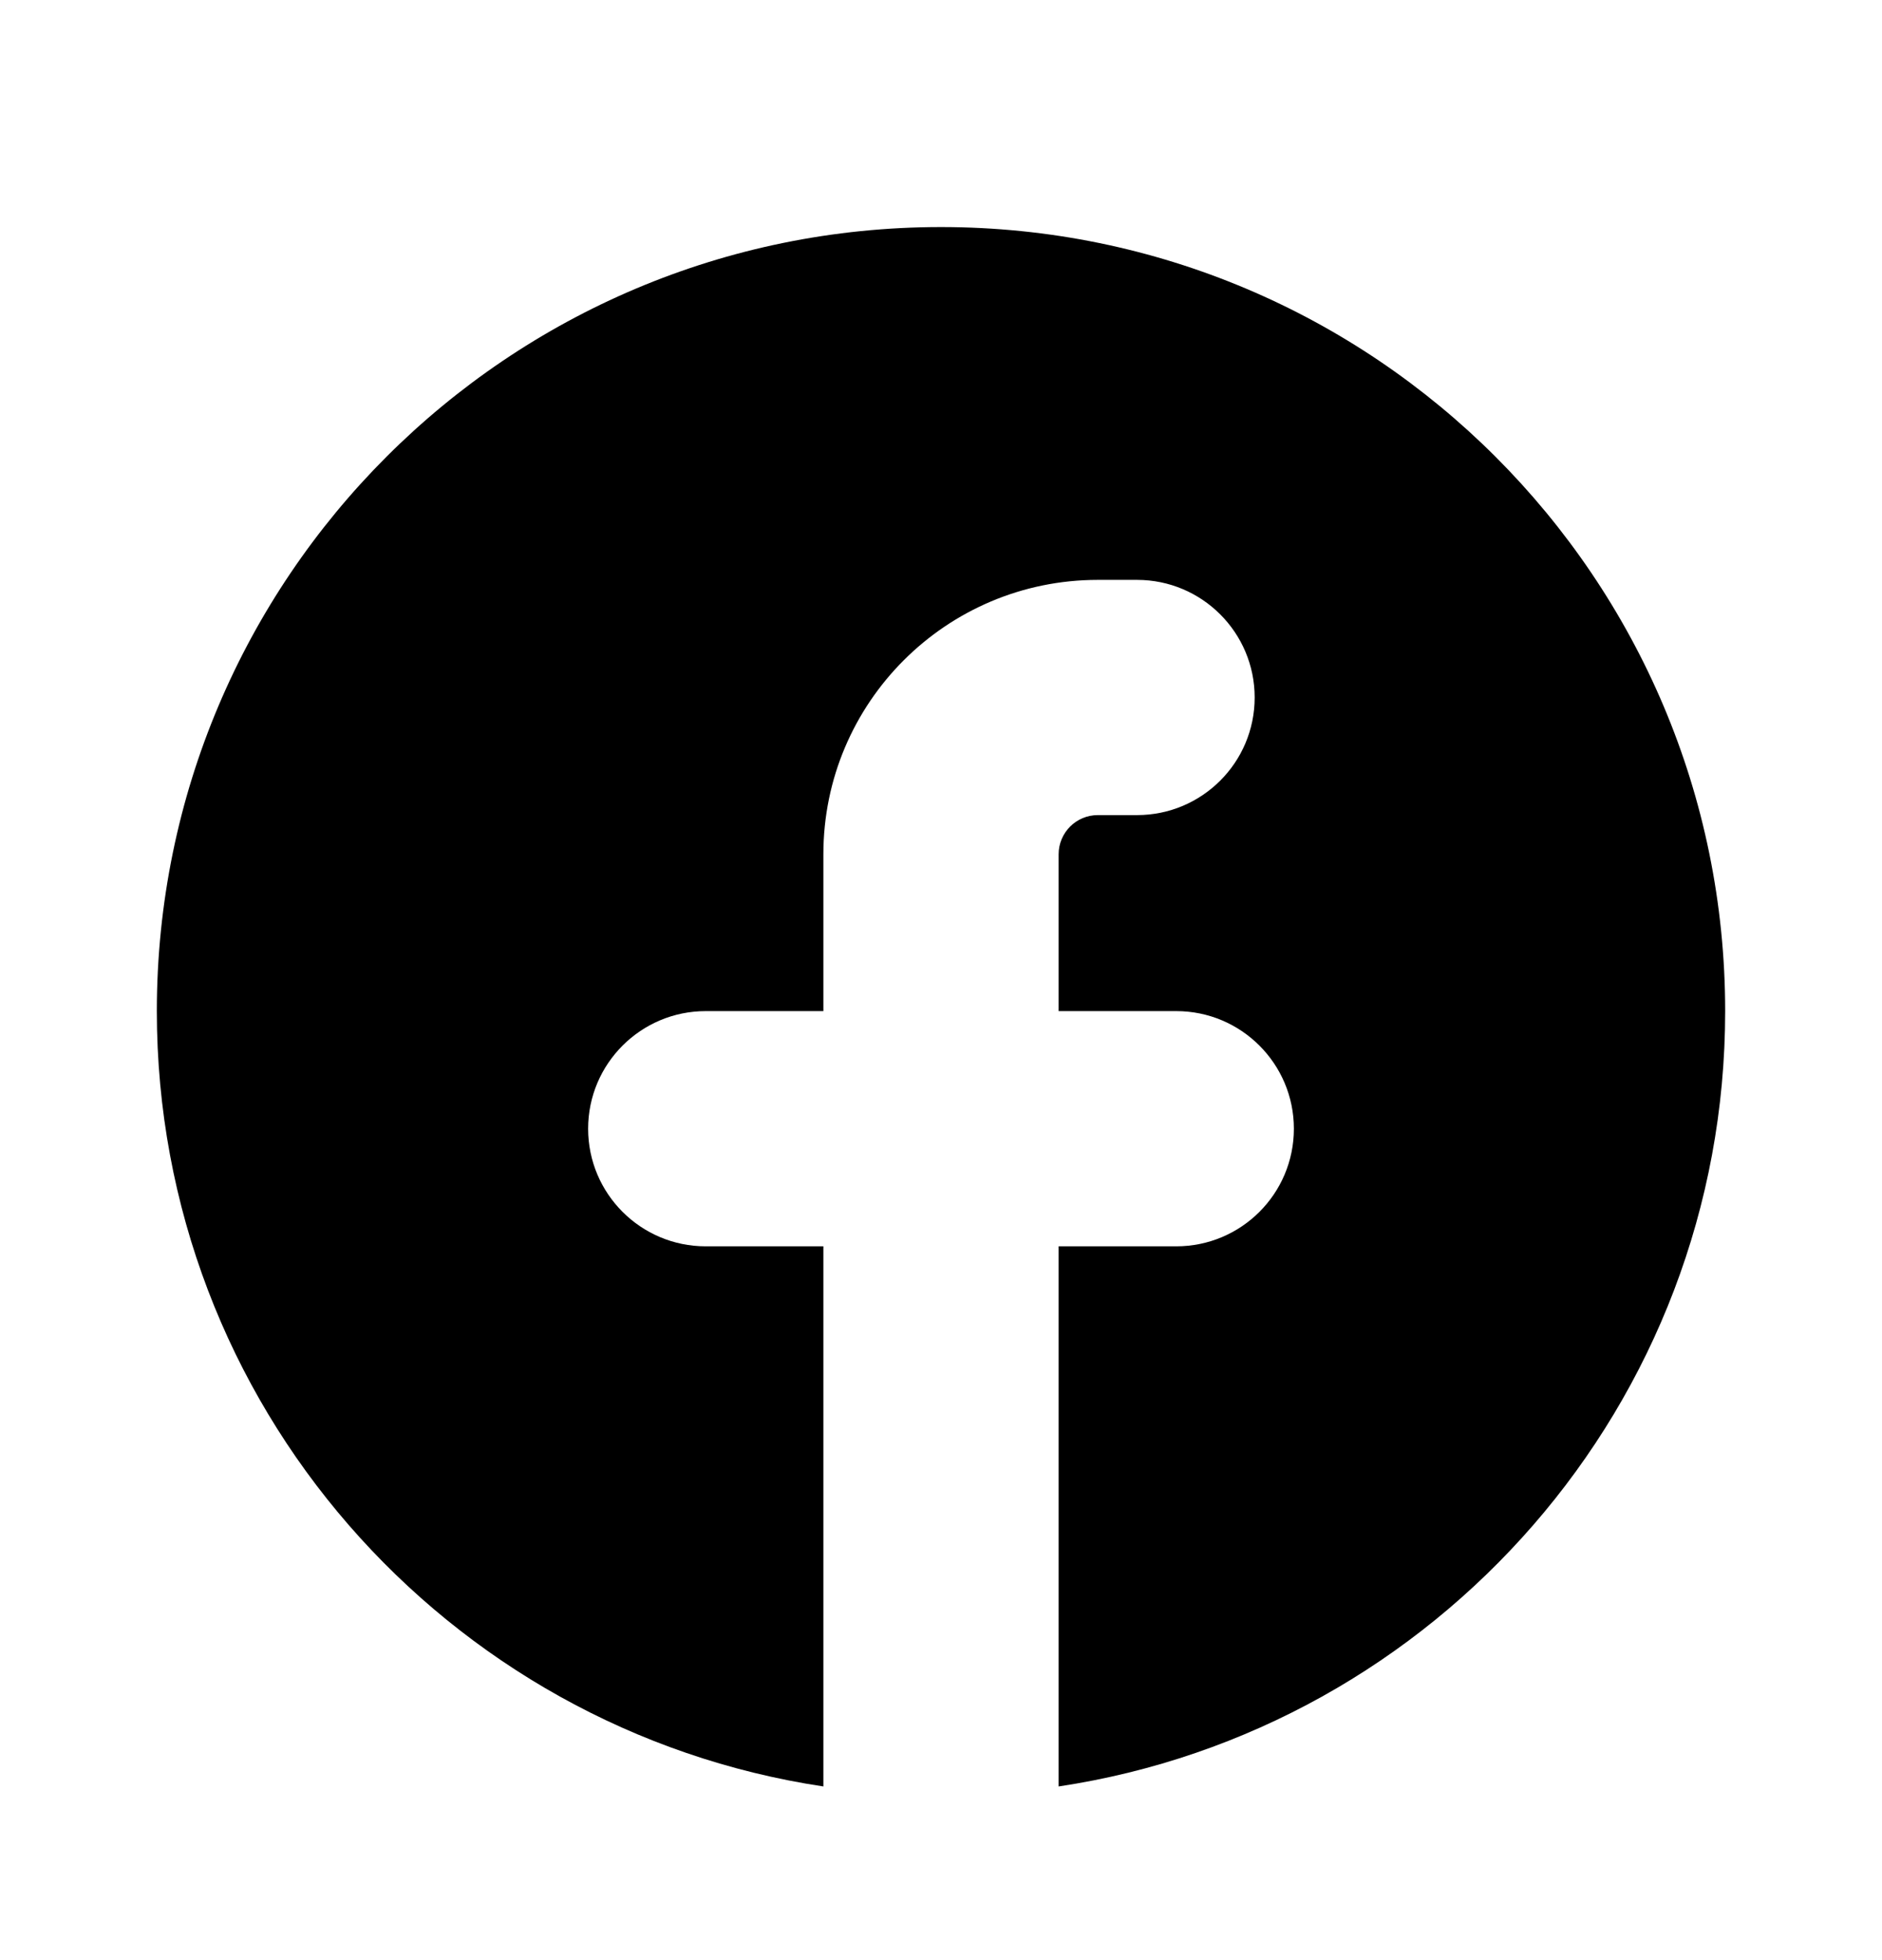 <svg width="24" height="25" viewBox="0 0 24 25" fill="none" xmlns="http://www.w3.org/2000/svg">
<path d="M13.5 22.785C18.311 22.061 22 17.91 22 12.896C22 7.374 17.523 2.896 12 2.896C6.477 2.896 2 7.374 2 12.896C2 17.91 5.689 22.061 10.5 22.785V15.896H9C8.172 15.896 7.5 15.225 7.5 14.396C7.5 13.568 8.172 12.896 9 12.896H10.5V10.896C10.5 8.963 12.067 7.396 14 7.396H14.5C15.328 7.396 16 8.068 16 8.896C16 9.725 15.328 10.396 14.5 10.396H14C13.724 10.396 13.5 10.62 13.5 10.896V12.896H15C15.828 12.896 16.5 13.568 16.5 14.396C16.5 15.225 15.828 15.896 15 15.896H13.5V22.785Z" fill="black"/>
</svg>
